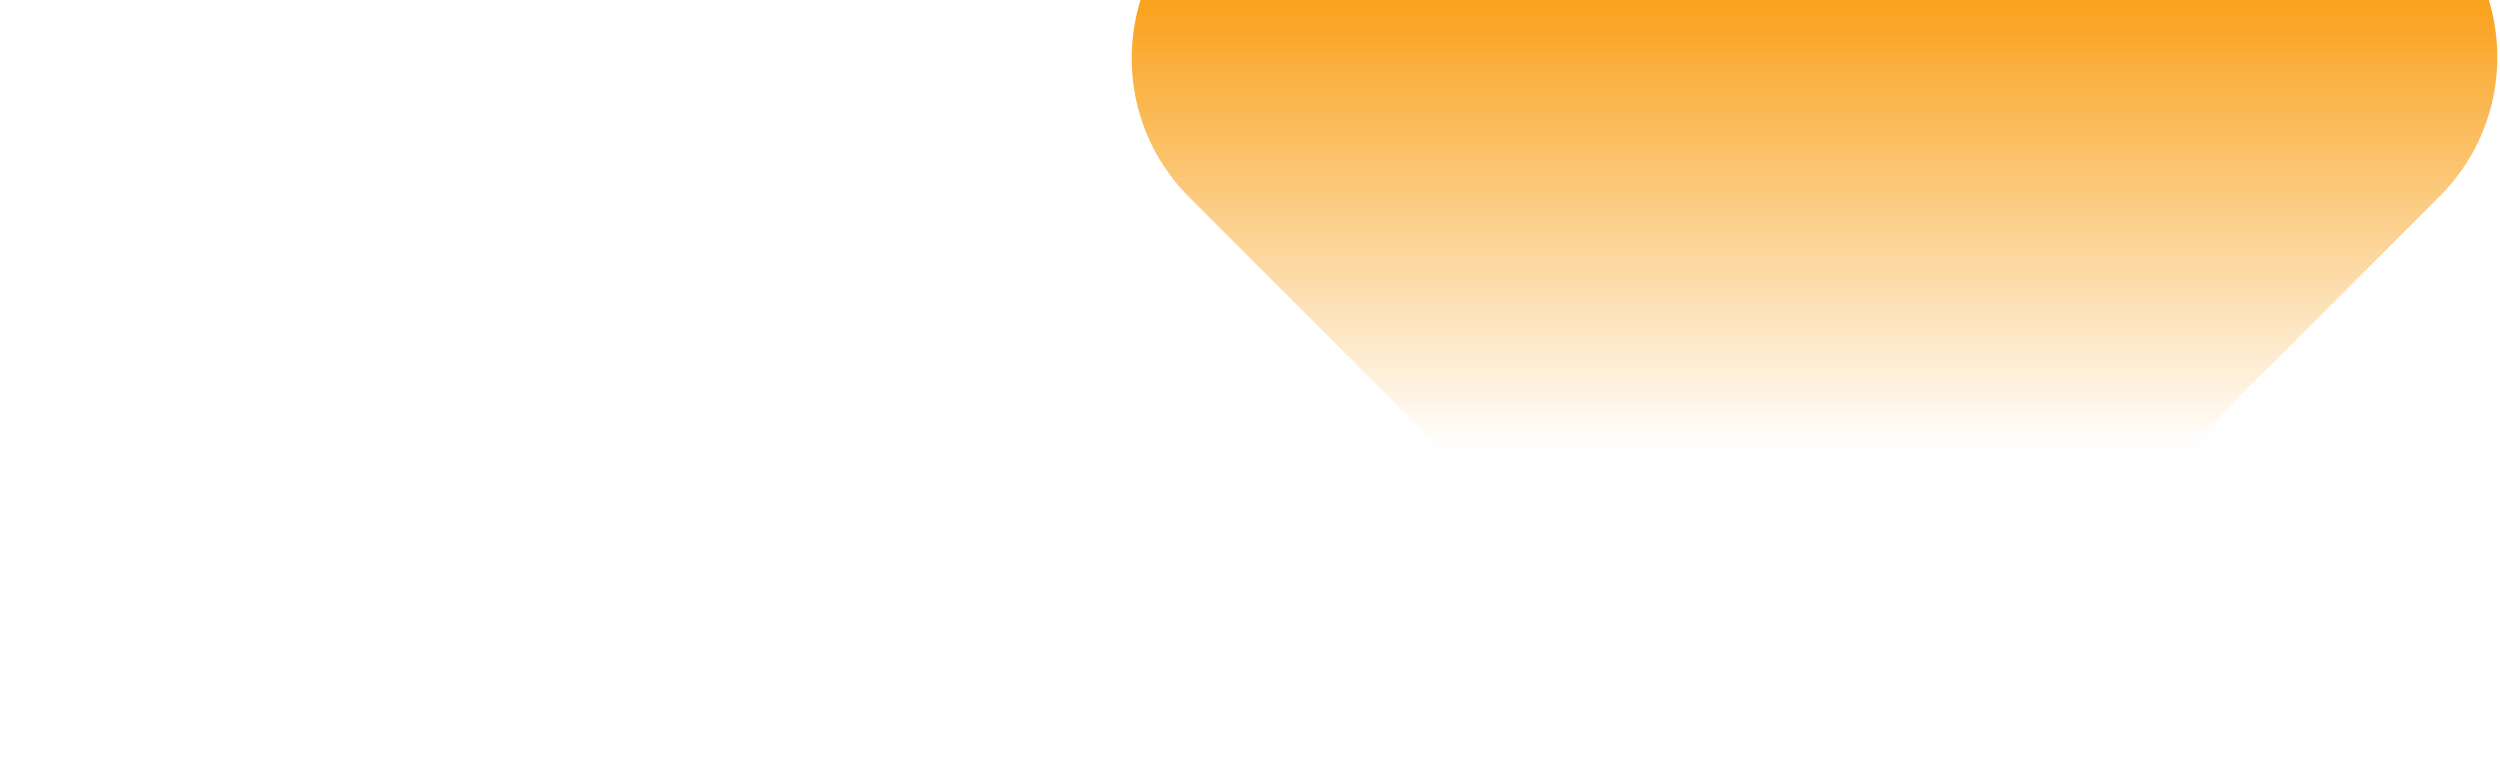 <?xml version="1.0" encoding="UTF-8"?>
<svg width="2790px" height="850px" viewBox="0 0 2790 850" version="1.1" xmlns="http://www.w3.org/2000/svg" xmlns:xlink="http://www.w3.org/1999/xlink">
    <!-- Generator: Sketch 49.3 (51167) - http://www.bohemiancoding.com/sketch -->
    <title>mask4</title>
    <desc>Created with Sketch.</desc>
    <defs>
        <linearGradient x1="50%" y1="0.023%" x2="50%" y2="38.359%" id="linearGradient-1">
            <stop stop-color="#FFFFFF" offset="0.009%"></stop>
            <stop stop-color="#FFFFFF" stop-opacity="0" offset="100%"></stop>
        </linearGradient>
        <linearGradient x1="50%" y1="60.018%" x2="50%" y2="92.322%" id="linearGradient-2">
            <stop stop-color="#FFFFFF" stop-opacity="0" offset="0%"></stop>
            <stop stop-color="#FFFFFF" offset="100%"></stop>
        </linearGradient>
        <path d="M1272.82,-5.71985368e-07 C1249.537,75.308 1267.657,160.616 1327.175,220.146 L1868.857,761.735 C1954.551,847.451 2093.768,847.431 2179.75,761.62 L2722.38,219.381 C2781.947,160.031 2800.325,75.105 2777.543,-5.50675022e-07 L2790,-5.71985368e-07 L2790,850 L0,850 L0,-5.71985368e-07 L1272.82,4.41823252e-08 L1272.82,-5.71985368e-07 Z" id="path-3"></path>
        <linearGradient x1="50%" y1="0%" x2="50%" y2="100%" id="linearGradient-4">
            <stop stop-color="#F9A11B" offset="0%"></stop>
            <stop stop-color="#F9A11B" stop-opacity="0" offset="100%"></stop>
        </linearGradient>
    </defs>
    <g id="Page-1" stroke="none" stroke-width="1" fill="none" fill-rule="evenodd">
        <g id="HP_Home-FE-Copy-4" fill-rule="nonzero">
            <g id="mask4">
                <path d="M1272.82,-5.71985368e-07 C1249.537,75.308 1267.657,160.616 1327.175,220.146 L1868.857,761.735 C1954.551,847.451 2093.768,847.431 2179.75,761.62 L2722.38,219.381 C2781.947,160.031 2800.325,75.105 2777.543,-5.50675022e-07 L2790,-5.71985368e-07 L2790,850 L0,850 L0,-5.71985368e-07 L1272.82,4.41823252e-08 L1272.82,-5.71985368e-07 Z" id="path-3" fill-opacity="0.66" fill="#FCFCFC"></path>
                <path d="M1272.82,-5.71985368e-07 C1249.537,75.308 1267.657,160.616 1327.175,220.146 L1868.857,761.735 C1954.551,847.451 2093.768,847.431 2179.75,761.62 L2722.38,219.381 C2781.947,160.031 2800.325,75.105 2777.543,-5.50675022e-07 L2790,-5.71985368e-07 L2790,850 L0,850 L0,-5.71985368e-07 L1272.82,4.41823252e-08 L1272.82,-5.71985368e-07 Z" id="path-3" fill="url(#linearGradient-1)"></path>
                <g id="path-3">
                    <use fill="url(#linearGradient-2)" fill-rule="evenodd" xlink:href="#path-3"></use>
                    <use fill-opacity="0.55" fill="#FFFFFF" fill-rule="evenodd" xlink:href="#path-3"></use>
                </g>
                <path d="M1272.82,-8.64186847e-16 L2777.543,-8.64186847e-16 C2800.325,75.105 2781.947,160.031 2722.38,219.381 L2441.559,500 L1607.077,500 L1327.175,220.146 C1267.657,160.616 1249.537,75.308 1272.82,-6.16167682e-07 L1272.82,-8.64186847e-16 Z" id="Combined-Shape" fill="url(#linearGradient-4)"></path>
            </g>
        </g>
    </g>
</svg>